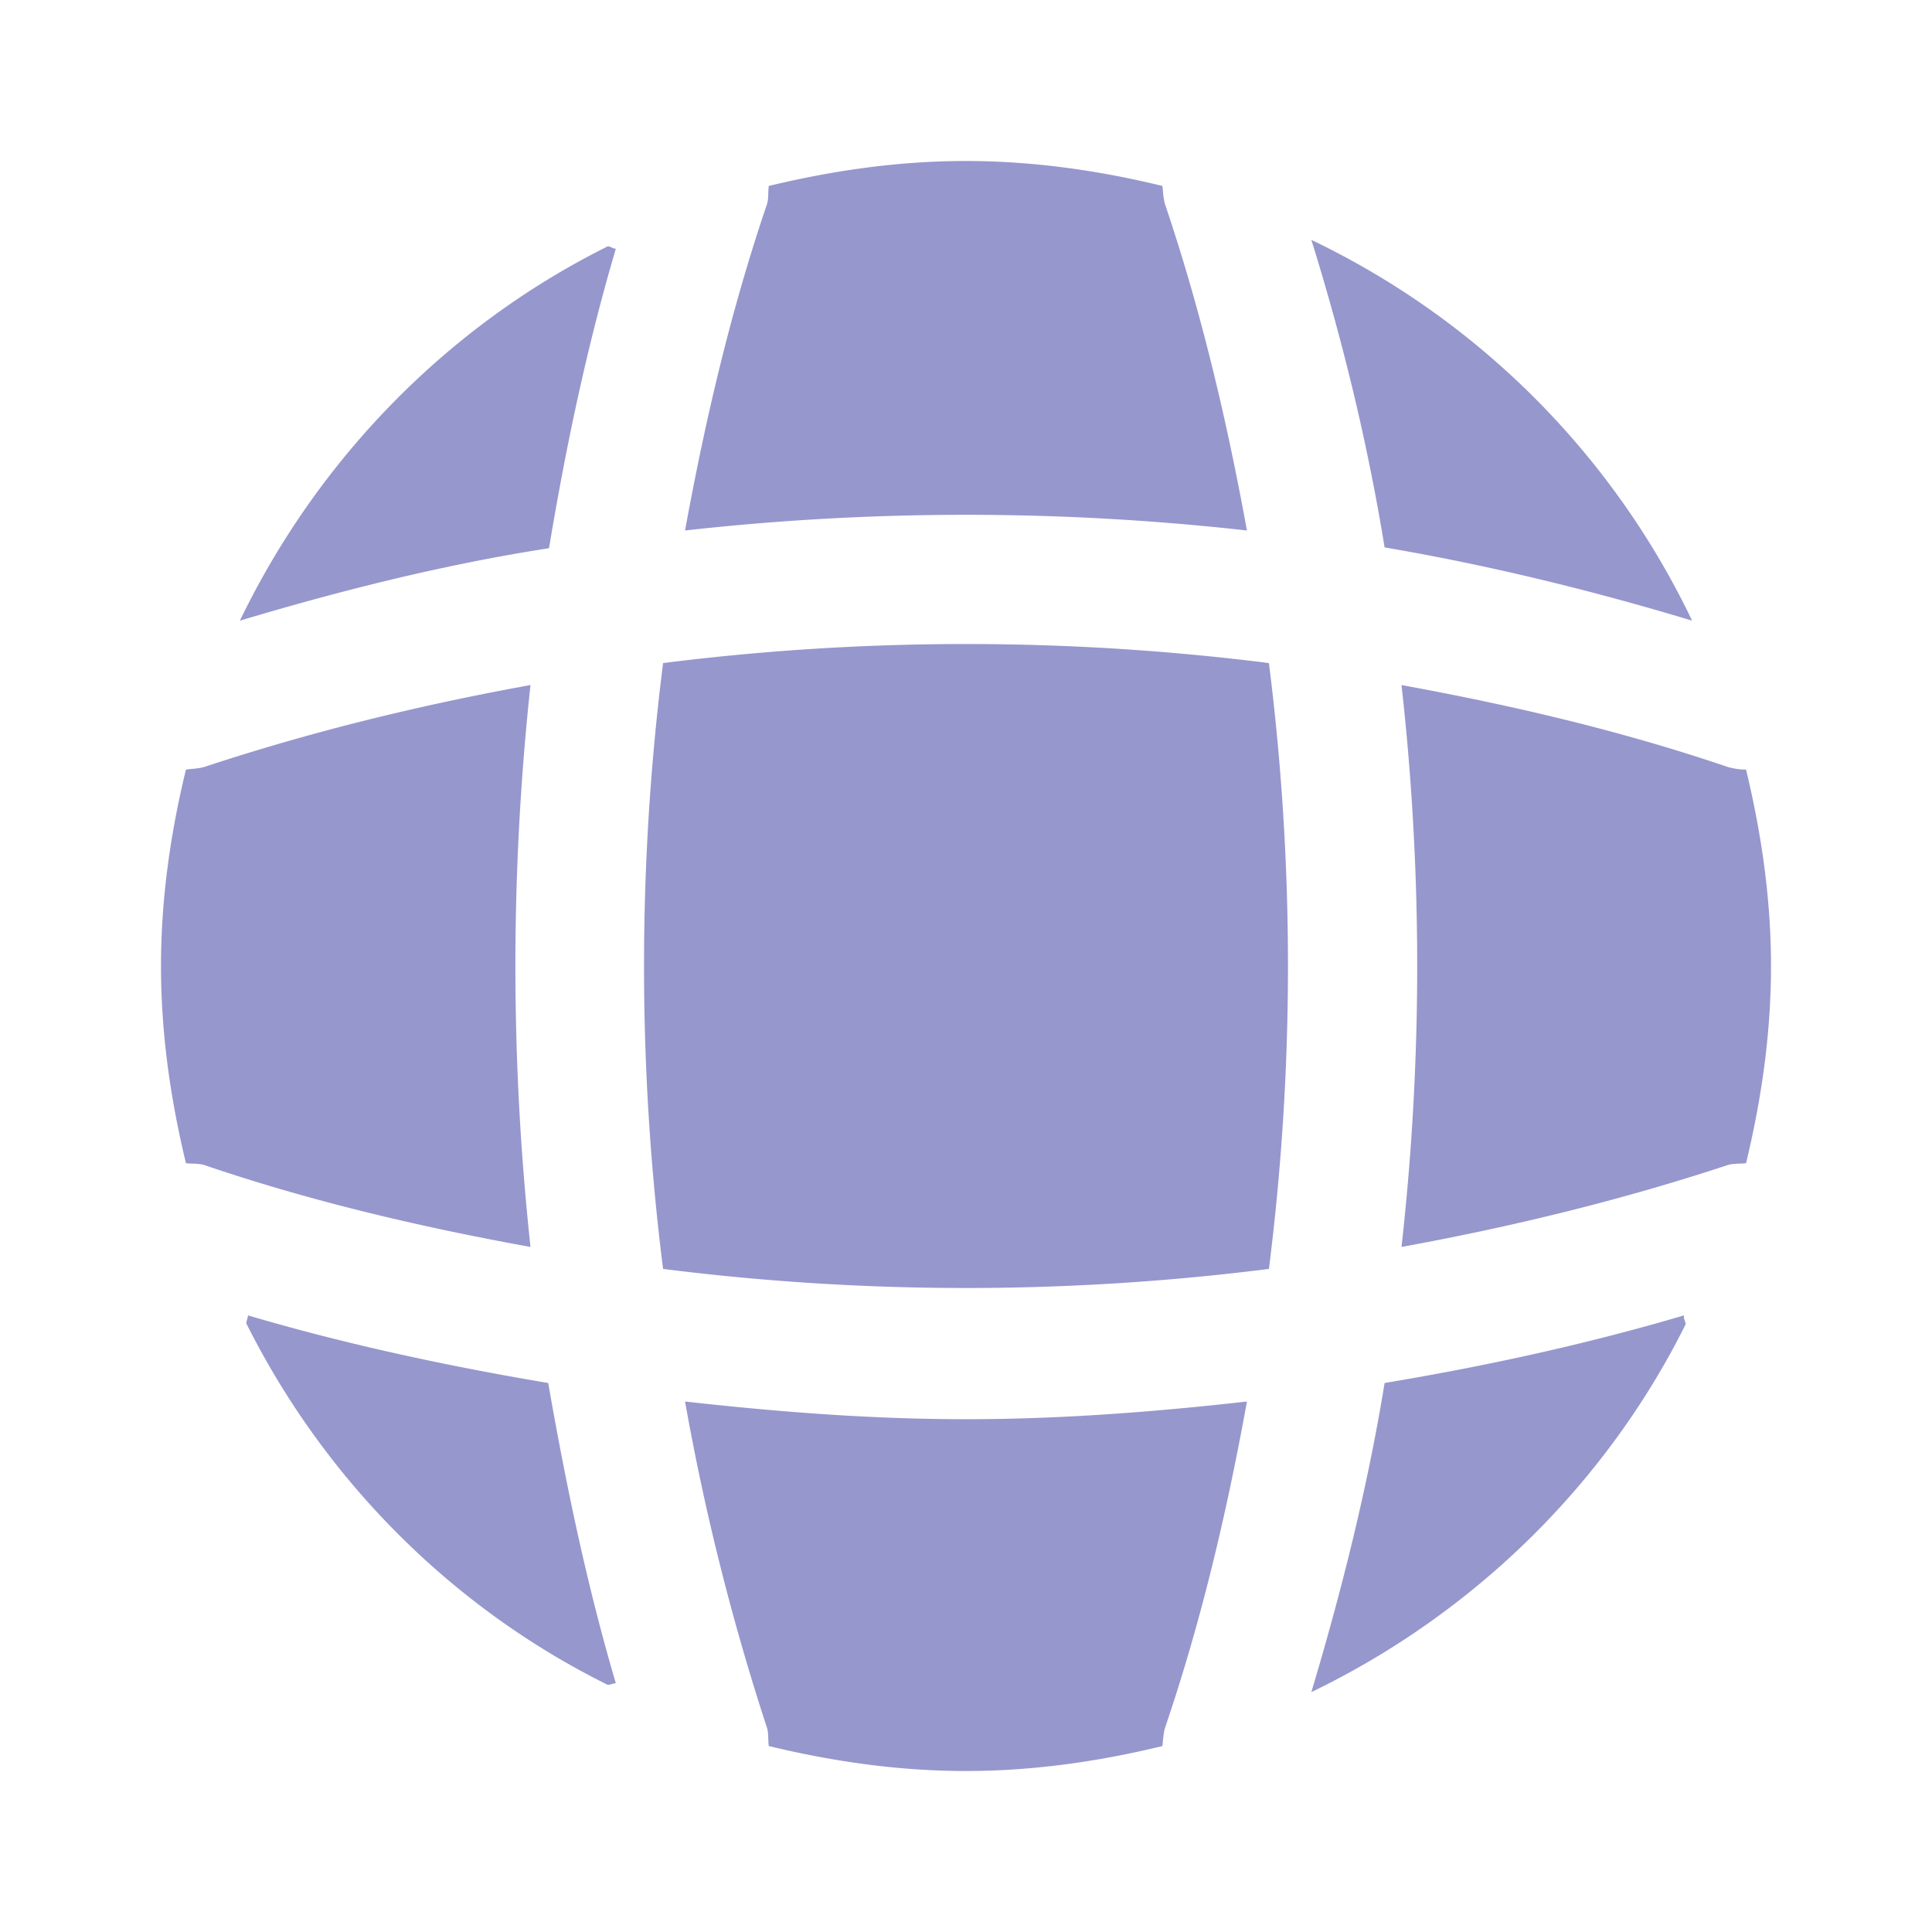 <svg width="24" height="24" fill="none" xmlns="http://www.w3.org/2000/svg"><g id="Number=6"><path id="Union" fill-rule="evenodd" clip-rule="evenodd" d="M9.53 2.53c-.45 1.32-.77 2.69-1.02 4.06 2.32-.26 4.66-.26 6.98 0-.25-1.37-.57-2.73-1.02-4.06a.937.937 0 0 1-.023-.15l-.007-.07C13.66 2.12 12.84 2 12 2c-.85 0-1.66.12-2.45.31-.004.032-.005.06-.006.088-.001.043-.002.084-.014.132ZM17.2 6.8c1.29.22 2.56.53 3.82.91-.99-2.07-2.66-3.74-4.73-4.73.39 1.25.7 2.53.91 3.82ZM7.6 20.92a.197.197 0 0 1-.05.01c-1.94-.96-3.52-2.55-4.49-4.49 0-.015.005-.033.01-.05.005-.018.01-.035.01-.05 1.22.36 2.48.63 3.73.84.22 1.26.48 2.51.84 3.73-.015 0-.033.005-.05.01Zm13.34-4.47c-.99 1.99-2.64 3.6-4.65 4.57.38-1.27.7-2.55.91-3.84 1.26-.21 2.5-.48 3.72-.84-.006.024.002.048.01.07a.13.13 0 0 1 .01.04ZM7.65 3.09c-.36 1.22-.62 2.46-.83 3.72-1.29.2-2.57.52-3.84.9.97-2.01 2.58-3.66 4.57-4.65.015 0 .033.008.05.015a.141.141 0 0 0 .05.015Zm-1.06 12.4c-1.38-.25-2.74-.57-4.06-1.02-.048-.012-.09-.013-.132-.015a.917.917 0 0 1-.088-.005C2.12 13.66 2 12.85 2 12c0-.84.12-1.66.31-2.44l.07-.008a.938.938 0 0 0 .15-.022c1.33-.44 2.68-.77 4.06-1.02-.25 2.32-.25 4.66 0 6.98Zm15.1-1.04c.19-.79.31-1.6.31-2.45 0-.84-.12-1.65-.31-2.44-.08 0-.14-.01-.22-.03-1.32-.45-2.69-.77-4.06-1.02.26 2.32.26 4.66 0 6.98 1.37-.25 2.73-.58 4.06-1.02.048-.012.09-.013.132-.015a.92.92 0 0 0 .088-.005Zm-6.2 2.96c-.25 1.38-.57 2.74-1.02 4.06a.937.937 0 0 0-.023.15l-.007.07c-.78.19-1.6.31-2.44.31-.85 0-1.66-.12-2.45-.31-.004-.032-.005-.06-.006-.088-.001-.043-.002-.084-.014-.132a29.77 29.77 0 0 1-1.02-4.06c1.16.13 2.32.22 3.49.22 1.17 0 2.34-.09 3.49-.22Zm-7.253-1.647c2.5.316 5.025.316 7.526 0a30.035 30.035 0 0 0 0-7.526 30.039 30.039 0 0 0-7.526 0 30.039 30.039 0 0 0 0 7.526Z" fill="#9697CD"/></g></svg>